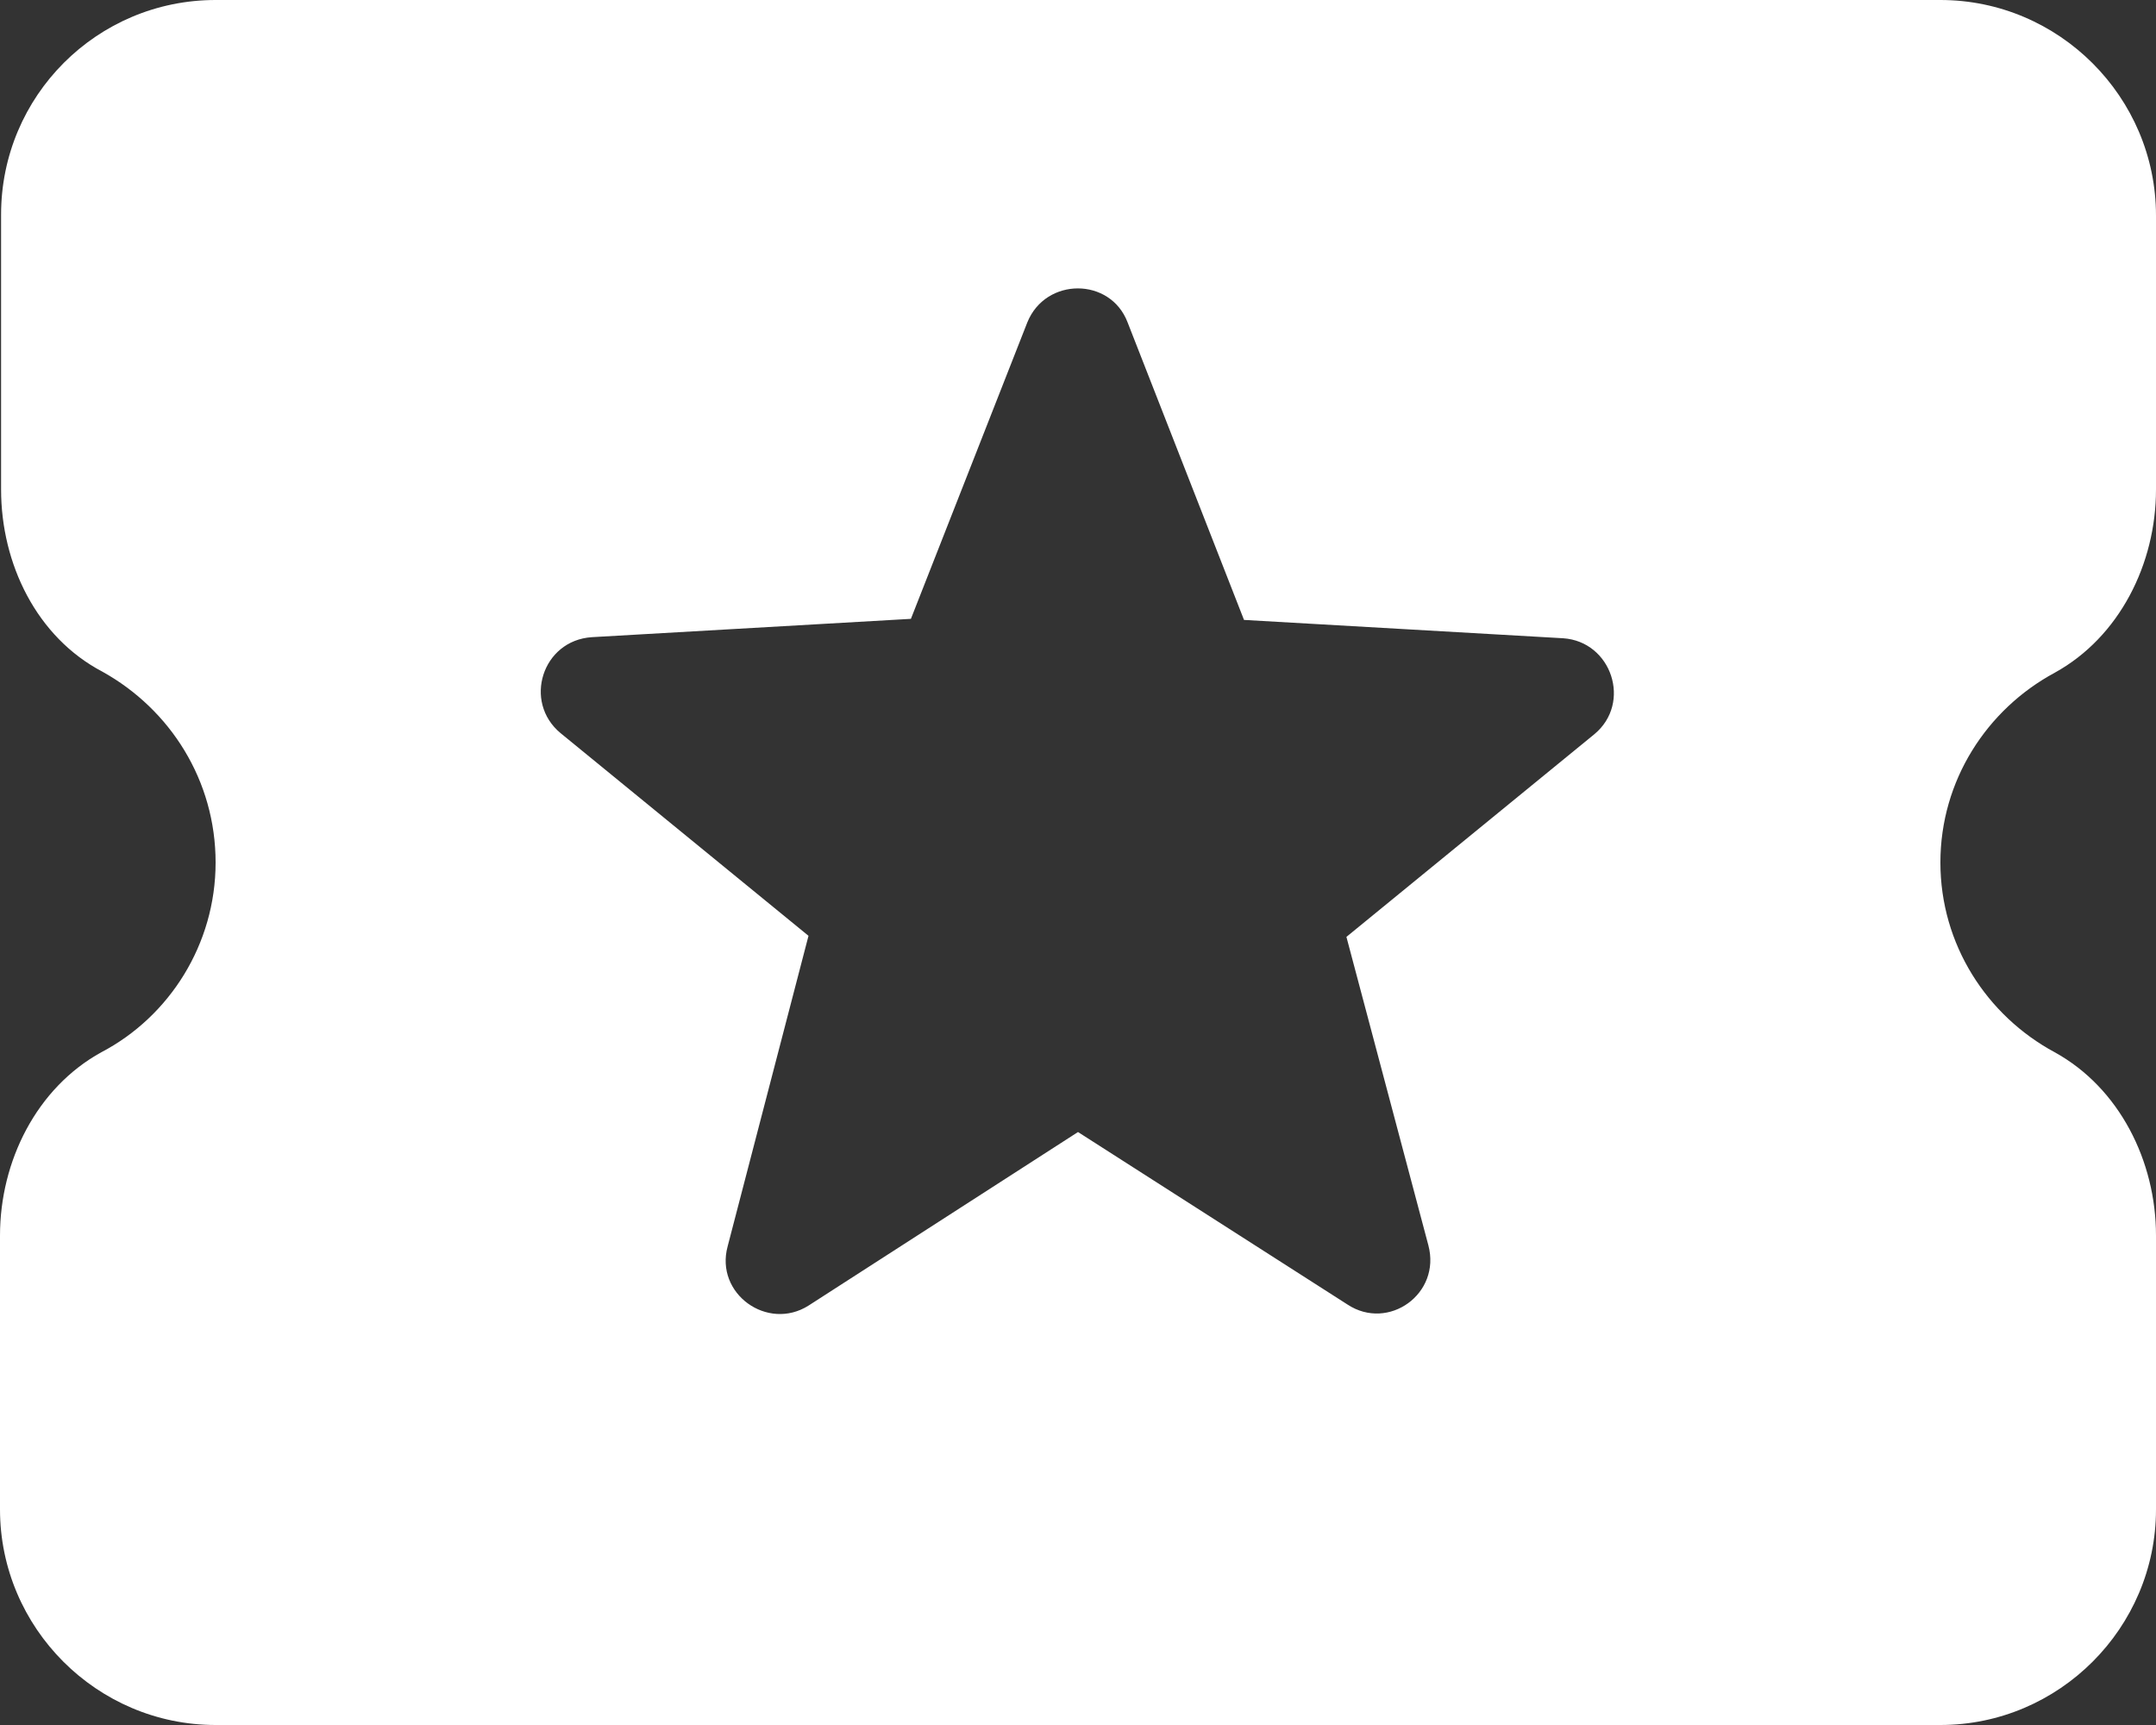 <svg width="20" height="16" viewBox="0 0 20 16" fill="none" xmlns="http://www.w3.org/2000/svg">
<rect x="0" y="0" width="20" height="16" fill="#333333" stroke="none"/>
<path d="M18 8C18 7.24 18.43 6.58 19.06 6.24C19.66 5.91 20 5.23 20 4.54V2C20 0.9 19.1 0 18 0H2C0.9 0 0.01 0.89 0.01 1.99V4.54C0.01 5.23 0.34 5.91 0.95 6.23C1.58 6.58 2 7.24 2 8C2 8.76 1.57 9.43 0.94 9.76C0.34 10.09 0 10.77 0 11.46V14C0 15.1 0.9 16 2 16H18C19.1 16 20 15.1 20 14V11.46C20 10.77 19.66 10.09 19.06 9.76C18.43 9.42 18 8.76 18 8ZM12.5 12.1L10 10.5L7.5 12.11C7.12 12.35 6.63 12 6.75 11.56L7.5 8.68L5.2 6.8C4.85 6.51 5.03 5.94 5.49 5.91L8.45 5.74L9.53 2.99C9.7 2.57 10.3 2.57 10.46 2.99L11.54 5.75L14.5 5.92C14.95 5.95 15.14 6.52 14.79 6.81L12.49 8.69L13.25 11.55C13.37 12 12.88 12.35 12.5 12.1Z" fill="white"/>
</svg>

